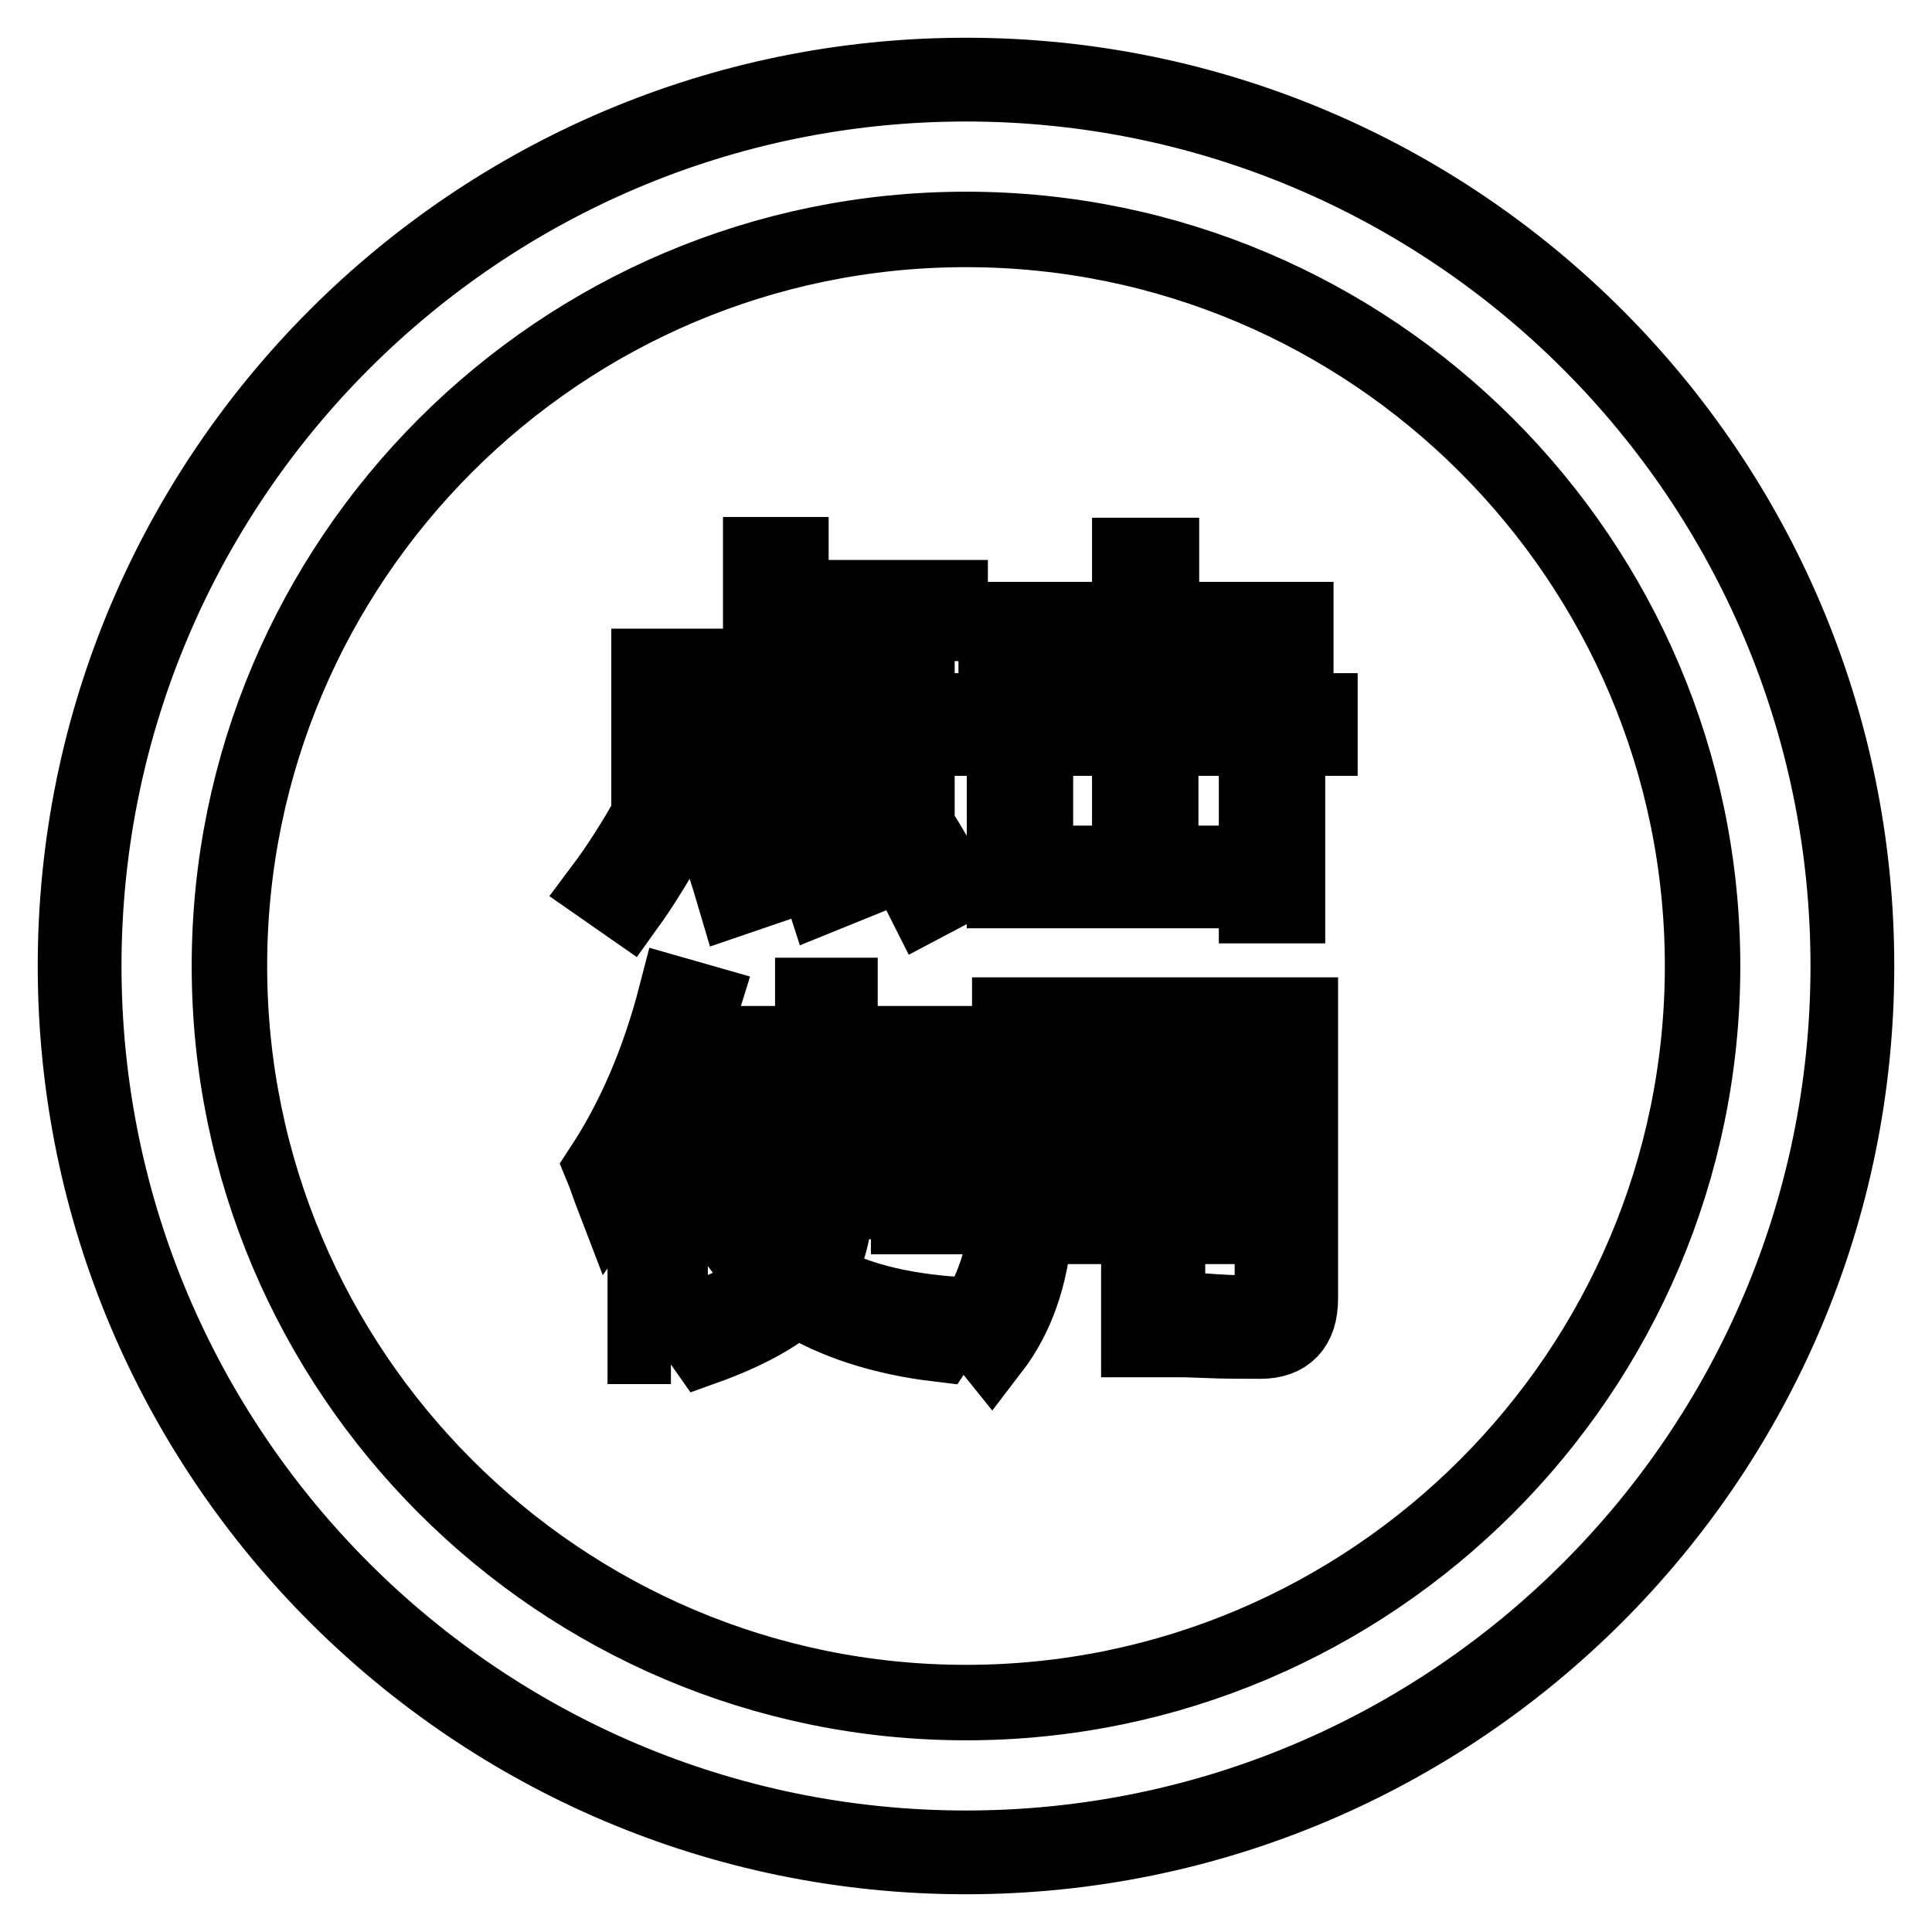 <?xml version="1.0" encoding="utf-8"?>
<!-- Svg Vector Icons : http://www.onlinewebfonts.com/icon -->
<!DOCTYPE svg PUBLIC "-//W3C//DTD SVG 1.1//EN" "http://www.w3.org/Graphics/SVG/1.1/DTD/svg11.dtd">
<svg version="1.1" xmlns="http://www.w3.org/2000/svg" xmlns:xlink="http://www.w3.org/1999/xlink" x="0px" y="0px" viewBox="0 0 256 256" enable-background="new 0 0 256 256" xml:space="preserve">
<g> <path stroke-width="10" fill-opacity="0" stroke="#000000"  d="M128,10C62.9,10,10,62.9,10,128c0,65.1,52.9,118,118,118c65.1,0,118-52.9,118-118C246,62.9,193.1,10,128,10 L128,10z M128,244.9c-64.5,0-116.9-52.4-116.9-116.9C11.1,63.5,63.5,11.1,128,11.1c64.5,0,116.9,52.4,116.9,116.9 C244.9,192.5,192.5,244.9,128,244.9L128,244.9z M154.7,138h13.9v8.8h-13.9V138z M98.5,156h9c0.1-1.5,0.1-3.7,0.1-6.7h-9.2V156z  M89.8,91.7h27.8v9.3H89.8V91.7z M154.7,150.2h13.9v8.8h-13.9V150.2L154.7,150.2z M120.5,149.4h-9.1c0,1.2,0,3.4-0.1,6.7h9.3V149.4 z M137.6,138h13.3v8.8h-13.3V138z M150.9,159.1v-8.8h-13.3c0.1,3.1,0,6-0.2,8.8H150.9z M128,30.4c-53.8,0-97.6,43.8-97.6,97.6 c0,53.8,43.8,97.6,97.6,97.6c53.8,0,97.6-43.8,97.6-97.6C225.6,74.2,181.8,30.4,128,30.4z M86,88.3L86,88.3h14.8V73.5h4v5.7h21.1 v3.4h-21.1v5.8h16.7v18.1h-3.9v-2H89.8v2H86V88.3z M126.2,117.8l-3.6,1.9c-1.6-3.2-3.5-6.7-5.7-10.5l3.3-1.7 C122.7,111.3,124.7,114.7,126.2,117.8z M112.8,117.1l-3.7,1.5c-0.9-2.8-2.2-6.1-3.8-9.9l3.4-1.3 C110.2,110.4,111.6,113.7,112.8,117.1z M101.2,117.7l-3.8,1.3c-1-3.4-2.1-6.8-3.4-10.2l3.4-1.2C98.8,110.8,100.1,114.2,101.2,117.7 z M86.2,107.8l3.3,1.9c-2.4,4.3-4.5,7.7-6.3,10.2l-3.3-2.3C82,114.8,84,111.6,86.2,107.8z M88.9,178.4h-3.4v-26.8 c-1.4,2.5-2.8,4.8-4.3,6.9c-0.5-1.3-0.9-2.6-1.4-3.8c4.2-6.4,7.5-14,9.8-22.9l3.5,1c-1.3,4.2-2.7,8.2-4.3,11.8V178.4z M124.4,178.1 c-7.6-0.9-13.9-3-18.9-6.1c-2.8,2.4-6.8,4.6-12.1,6.5c-0.7-1-1.5-2.1-2.5-3.2c5.1-1.6,9-3.5,11.5-5.6c-2.5-2.1-4.5-4.5-6.1-7.2 l3.2-1.7c1.4,2.4,3.3,4.5,5.5,6.3c1.1-1.6,1.9-4.3,2.3-7.9H94.9v-13h12.8v-4.7H92.6v-3.2h15.1v-6.4h3.6v6.4h15.3v3.2h-15.3v4.7H124 v15h-3.6v-2h-9.5c-0.5,4.4-1.4,7.7-2.9,9.9c0,0,0,0.1,0,0.1c4.9,2.9,11.2,4.5,18.9,5C126,175.5,125.2,176.9,124.4,178.1z  M172.3,172.1c0,3.7-1.8,5.6-5.3,5.6c-2.2,0-4.6,0-7.3-0.1c-0.2-1-0.4-2.3-0.7-3.9c2.7,0.2,5,0.3,6.7,0.3c2,0,2.9-0.9,2.9-2.8v-8.7 h-13.9v15h-3.8v-15h-13.8c-0.5,6.6-2.4,12-5.7,16.3c-0.8-1-1.7-2.1-2.8-3.3c2-2.9,3.4-6.1,4.2-9.6c0.7-3.4,1-8.2,1-14.5v-16.9h38.5 V172.1z M174.8,97.8h-21v16.6h12.7v-12.5h4.1v18.1h-4.1v-2h-33.4v-16.1h4.1v12.5h12.5V97.8h-21.1v-3.6h21.1v-8.5H132v-3.6h17.7 v-8.5h4.2v8.5h17.8v3.6h-17.8v8.5h21V97.8z"/></g>
</svg>